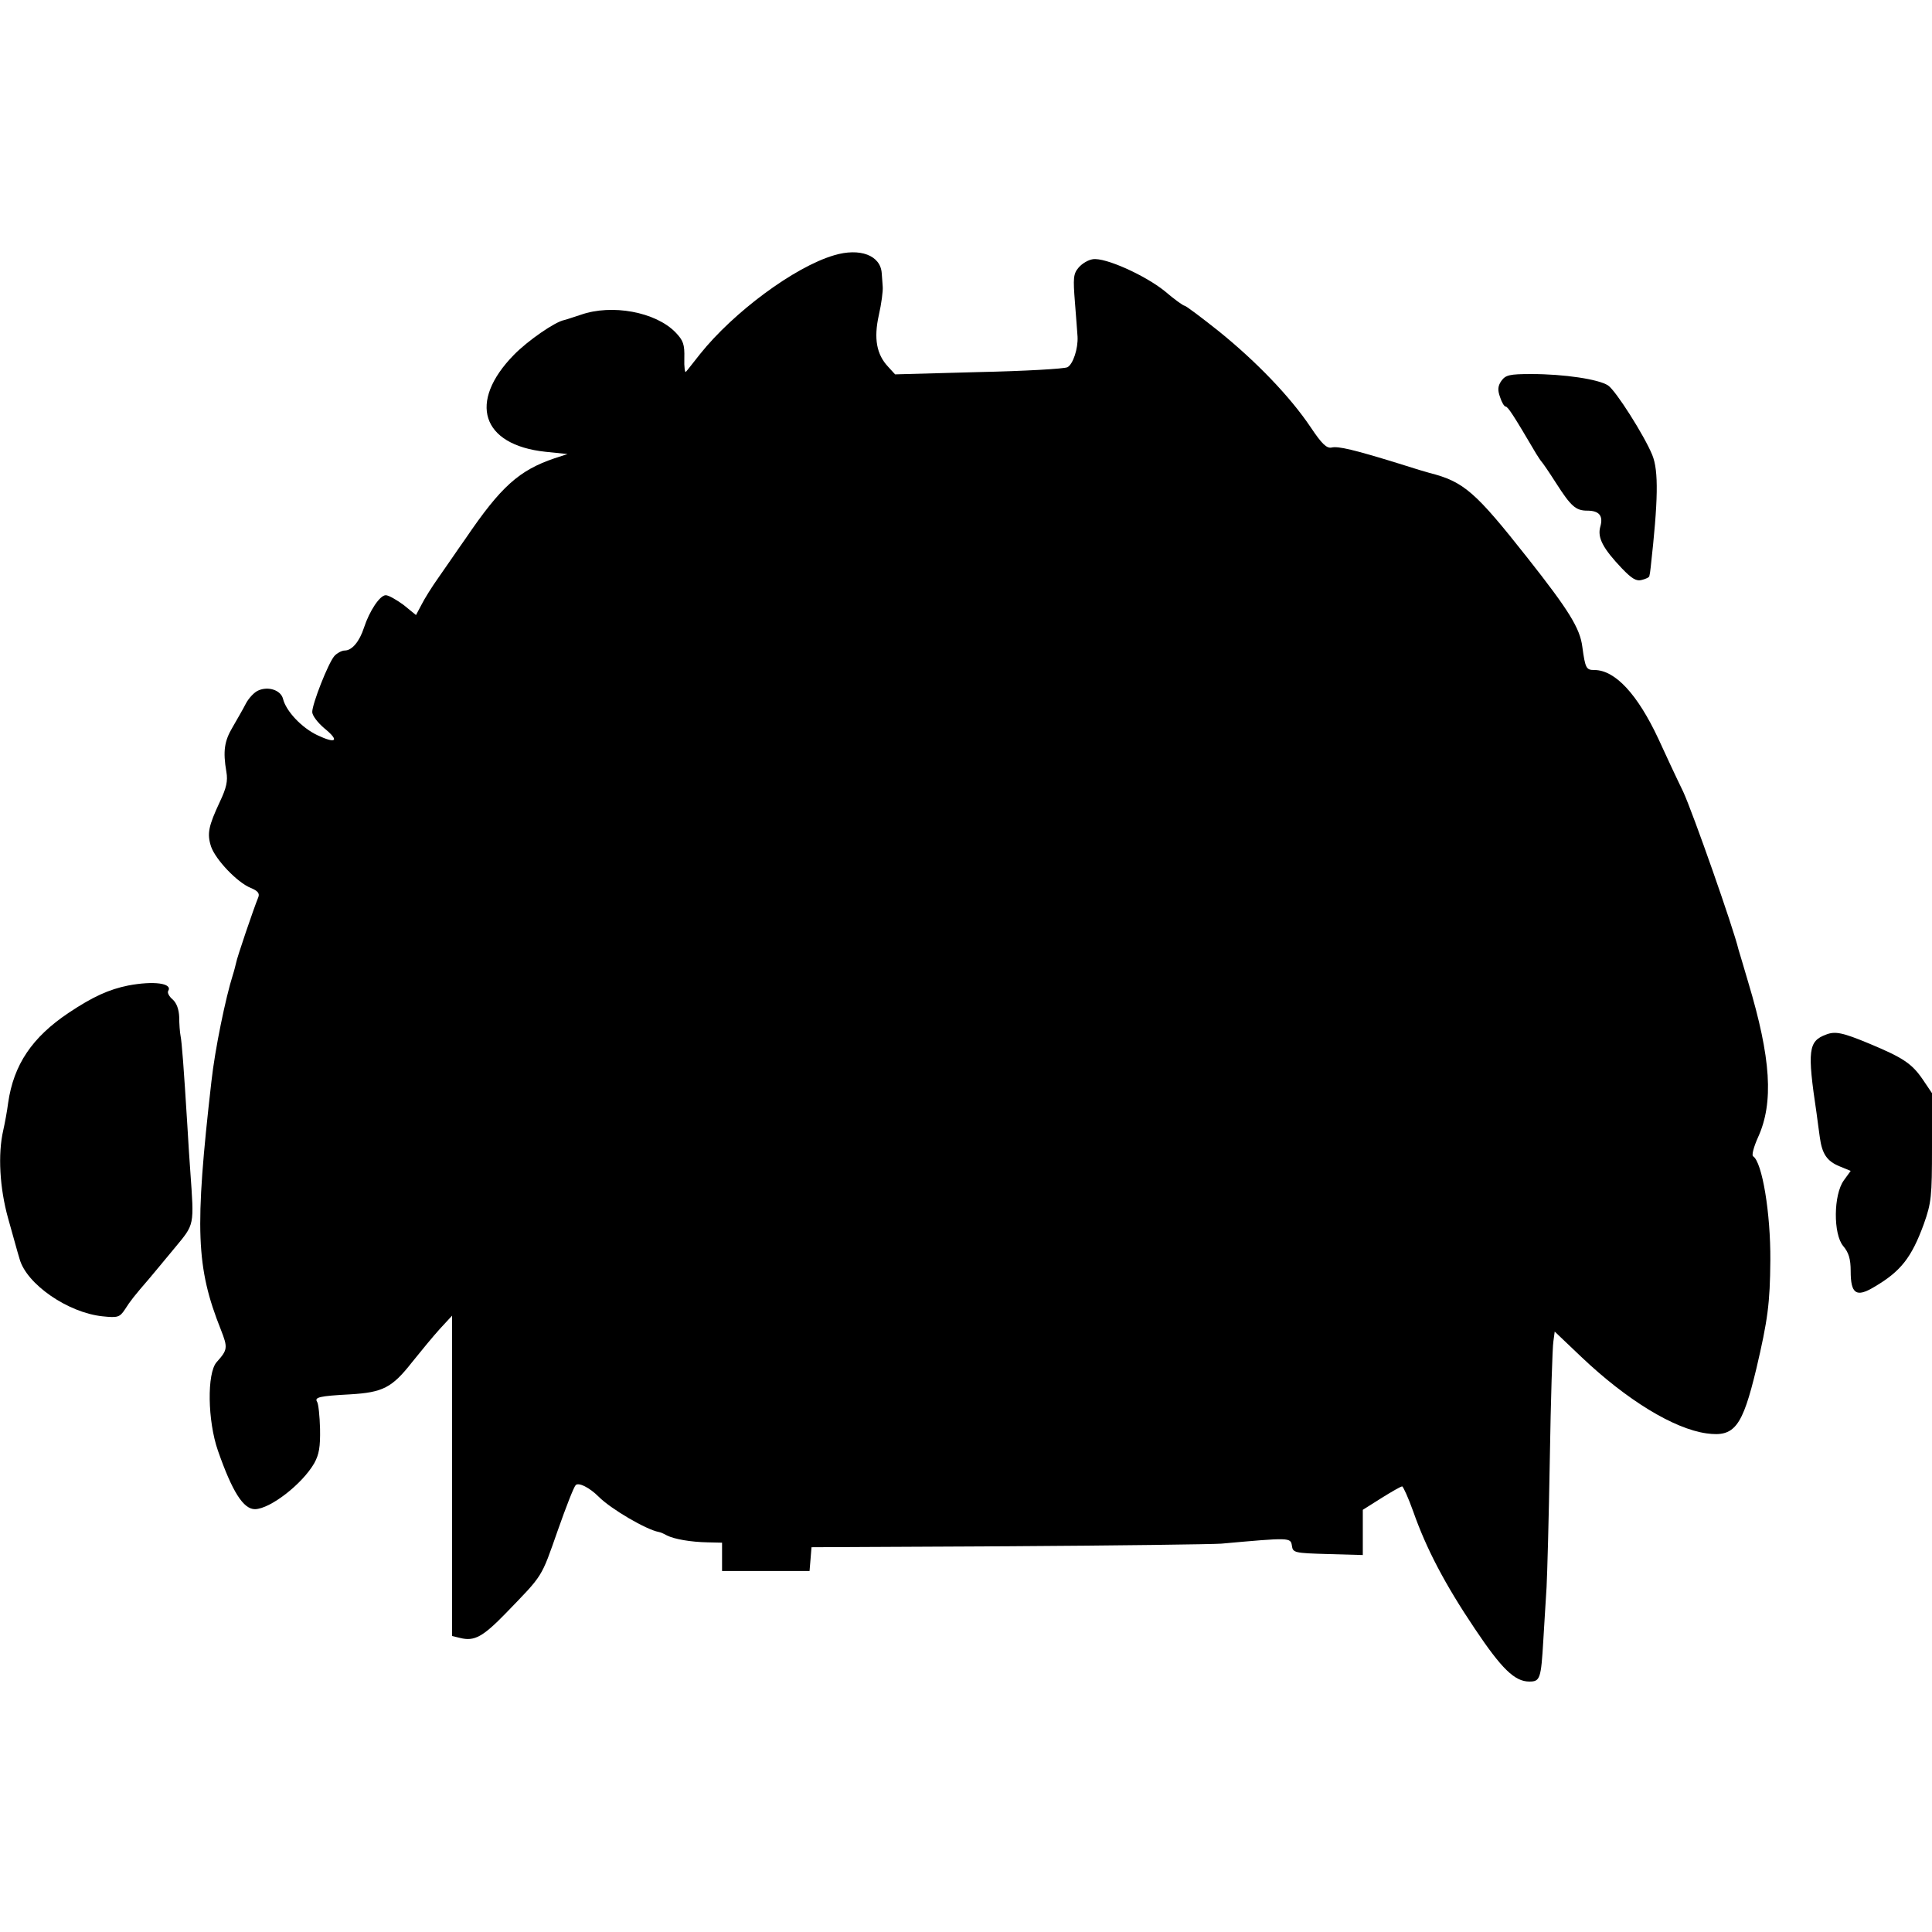 <?xml version="1.0" standalone="no"?>
<!DOCTYPE svg PUBLIC "-//W3C//DTD SVG 20010904//EN"
 "http://www.w3.org/TR/2001/REC-SVG-20010904/DTD/svg10.dtd">
<svg version="1.0" xmlns="http://www.w3.org/2000/svg"
 width="594pt" height="594pt" viewBox="0 0 594 594"
 preserveAspectRatio="xMidYMid meet">
<g transform="translate(0,594) scale(0.1,-0.1)"
fill="#000000" stroke="none">
<path d="M2564 5155 c-122 -36 -309 -175 -412 -304 -20 -25 -39 -50 -43 -54
-3 -5 -6 14 -5 42 1 42 -3 54 -27 79 -61 63 -196 88 -292 54 -22 -7 -45 -15
-50 -16 -28 -5 -112 -63 -155 -107 -142 -145 -100 -277 97 -298 l68 -7 -40
-13 c-109 -37 -165 -87 -273 -246 -27 -38 -64 -93 -84 -121 -20 -28 -43 -65
-52 -83 l-17 -32 -38 31 c-22 16 -46 30 -55 30 -18 0 -50 -48 -67 -100 -14
-43 -37 -70 -59 -70 -9 0 -24 -8 -32 -17 -19 -22 -68 -147 -68 -172 0 -11 17
-33 37 -50 48 -39 37 -49 -22 -21 -48 23 -96 74 -105 112 -7 26 -45 39 -76 25
-12 -5 -29 -23 -38 -40 -9 -18 -28 -50 -41 -73 -25 -42 -30 -73 -19 -137 5
-28 0 -50 -20 -92 -35 -75 -40 -98 -27 -138 14 -40 80 -110 122 -127 22 -9 28
-17 23 -29 -14 -34 -66 -187 -68 -201 -2 -8 -6 -25 -10 -37 -22 -69 -55 -228
-66 -328 -52 -455 -47 -572 29 -763 22 -56 21 -62 -13 -100 -30 -34 -28 -180
4 -272 44 -126 78 -180 114 -180 47 1 145 77 182 141 15 27 19 50 18 106 -1
40 -5 77 -9 83 -9 14 7 18 101 23 101 6 129 20 191 99 28 35 66 81 86 103 l37
40 0 -492 0 -493 25 -6 c44 -11 70 4 141 77 115 119 107 106 159 254 25 71 49
133 55 139 9 9 42 -7 71 -36 38 -38 146 -101 184 -108 6 -1 17 -6 26 -11 22
-11 72 -20 125 -21 l44 -1 0 -43 0 -44 134 0 135 0 3 36 3 37 605 3 c333 2
628 6 655 8 211 19 213 19 217 -6 3 -22 7 -23 111 -26 l107 -3 0 70 0 69 57
36 c32 20 60 36 64 36 3 0 19 -35 34 -77 40 -114 97 -223 189 -360 83 -124
123 -163 168 -163 33 0 36 8 43 127 3 54 8 127 10 163 2 36 7 214 10 395 3
182 8 344 11 361 l4 30 82 -78 c139 -132 284 -221 385 -235 86 -12 110 20 153
199 35 149 42 201 43 333 1 145 -25 302 -53 320 -5 3 2 29 15 58 49 107 40
244 -30 477 -14 47 -27 92 -30 101 -15 64 -140 420 -170 485 -21 43 -55 116
-76 162 -64 137 -133 212 -197 212 -25 0 -28 5 -37 71 -7 57 -41 112 -168 273
-161 204 -196 235 -302 262 -5 1 -48 14 -95 29 -136 42 -186 54 -206 49 -15
-3 -30 11 -64 62 -63 94 -167 202 -282 295 -54 43 -102 79 -106 79 -4 0 -32
20 -61 45 -61 49 -183 104 -221 98 -14 -2 -33 -13 -44 -26 -16 -19 -17 -32
-11 -107 4 -47 7 -94 8 -105 2 -37 -14 -85 -31 -94 -9 -5 -133 -12 -274 -15
l-256 -7 -21 23 c-36 38 -45 87 -29 159 8 35 13 74 12 87 -1 12 -2 31 -3 41
-3 56 -67 80 -147 56z"/>
<path d="M4616 4769 c-11 -16 -12 -28 -4 -50 5 -16 13 -29 17 -29 7 0 24 -26
94 -145 7 -11 14 -22 17 -25 3 -3 23 -32 44 -65 46 -72 61 -85 96 -85 37 0 50
-16 40 -50 -9 -33 8 -66 67 -128 30 -31 44 -40 61 -35 12 3 23 8 23 12 1 3 3
15 4 26 23 206 25 297 5 346 -24 59 -112 198 -136 214 -29 19 -135 35 -236 35
-67 0 -79 -3 -92 -21z"/>
<path d="M394 2910 c-59 -12 -108 -34 -183 -84 -112 -75 -169 -159 -186 -277
-3 -24 -10 -62 -15 -84 -17 -74 -11 -178 15 -271 14 -49 29 -105 35 -124 21
-78 149 -166 255 -177 47 -5 53 -3 69 21 17 27 30 43 74 94 13 15 48 58 79 95
62 75 60 66 48 237 -2 25 -6 88 -9 140 -11 178 -17 257 -21 276 -2 10 -4 36
-4 57 -1 24 -8 43 -20 54 -11 9 -17 21 -14 26 15 24 -44 32 -123 17z"/>
<path d="M5614 2759 c-54 -20 -58 -48 -29 -241 3 -21 7 -54 10 -74 7 -52 22
-74 61 -90 l34 -14 -21 -29 c-32 -44 -33 -165 -2 -202 17 -20 23 -40 23 -77 0
-70 17 -82 72 -49 82 48 115 90 153 194 23 65 25 84 25 236 l0 166 -29 43
c-33 48 -60 66 -163 109 -84 35 -106 39 -134 28z"/>
</g>
</svg>
